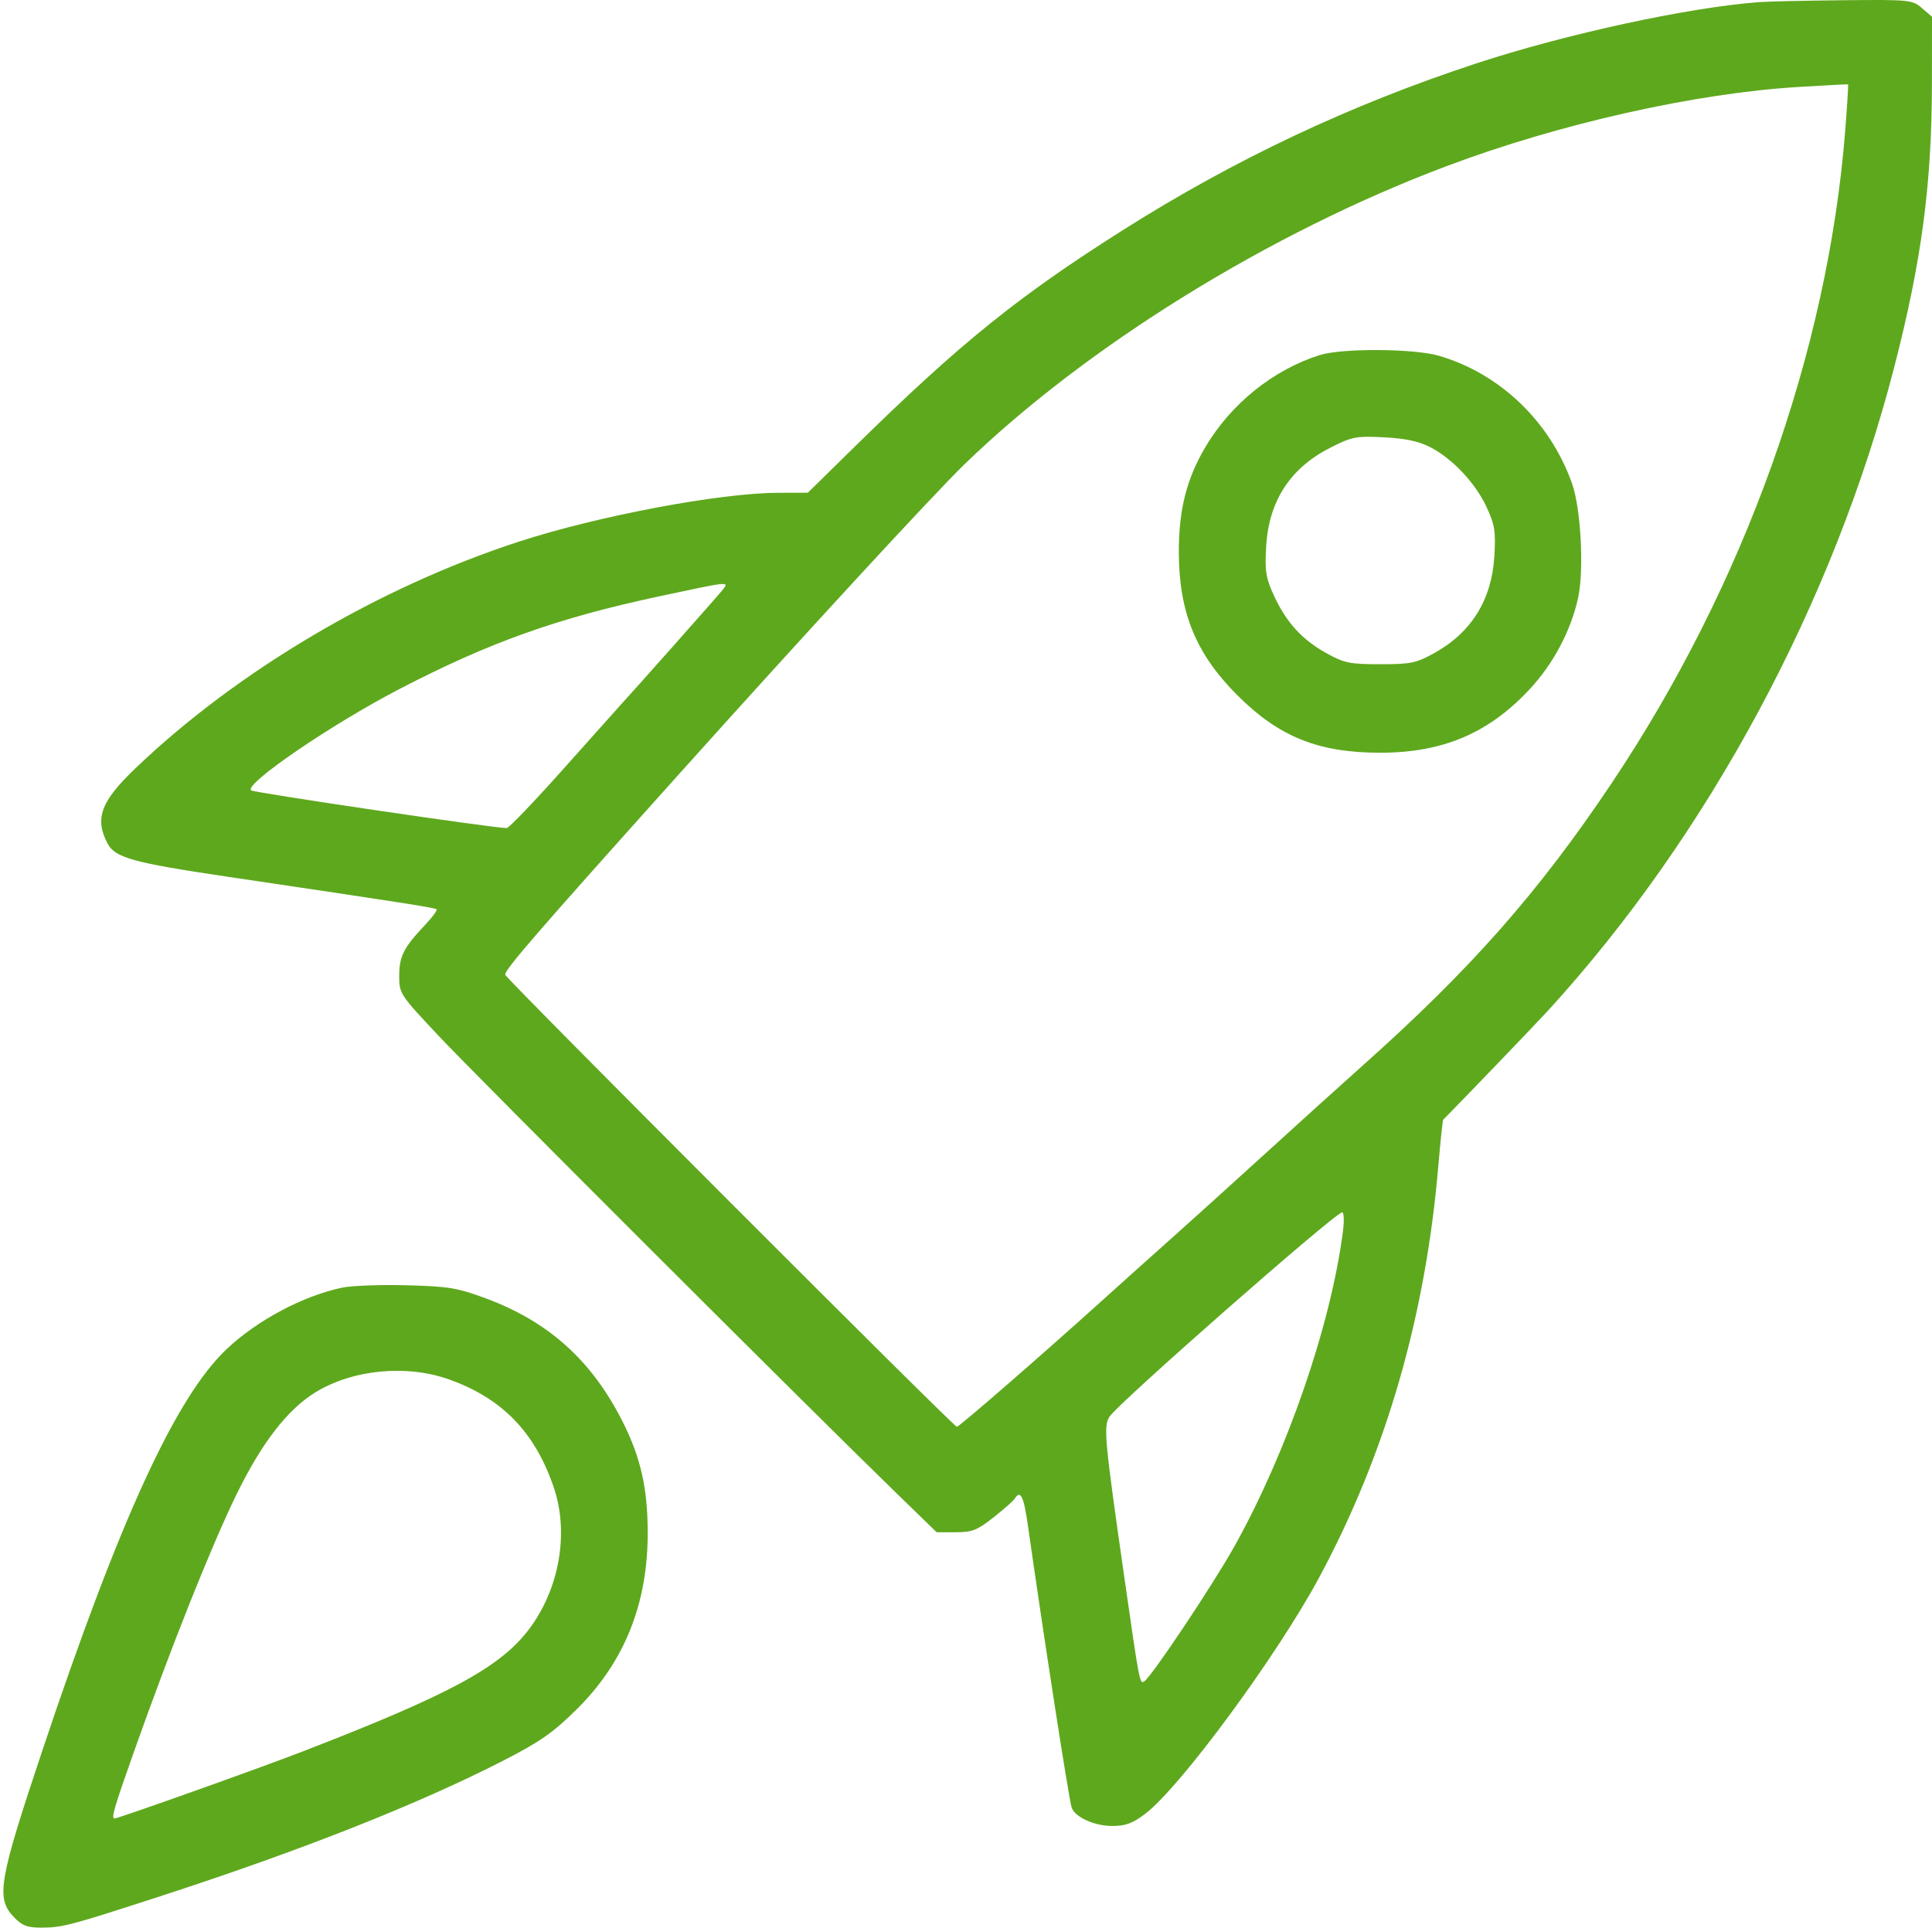 <?xml version="1.0" encoding="UTF-8"?> <svg xmlns="http://www.w3.org/2000/svg" width="513" height="512" viewBox="0 0 513 512" fill="none"> <path fill-rule="evenodd" clip-rule="evenodd" d="M467 0.57C448.32 1.973 415.781 9.026 392.1 16.804C358.507 27.838 327.804 42.324 298 61.202C270.238 78.787 254.905 91.176 227 118.569L214.5 130.839L206.628 130.861C191.105 130.904 158.811 136.989 137.766 143.835C100.583 155.932 62.98 178.162 35.947 204.027C26.785 212.793 25.098 217.304 28.513 223.909C30.51 227.77 35.136 229.059 60.5 232.824C107.798 239.843 115.495 241.044 115.92 241.47C116.168 241.717 114.779 243.599 112.834 245.651C107.186 251.613 106 253.953 106 259.136C106 263.873 106.157 264.11 116.75 275.361C126.864 286.103 215.142 374.284 238.155 396.633L248.71 406.883H253.765C258.143 406.883 259.491 406.353 263.823 402.929C266.574 400.754 269.116 398.504 269.472 397.929C270.959 395.522 271.835 397.339 272.943 405.133C277.212 435.161 283.738 477.25 284.538 479.917C285.304 482.472 290.541 484.883 295.327 484.883C298.892 484.883 300.752 484.191 304.146 481.602C313.479 474.484 339.172 439.557 350.284 418.883C368.01 385.905 378.521 349.569 381.928 309.497C382.484 302.96 383.065 297.483 383.219 297.327C389.145 291.33 407.73 271.982 411.049 268.355C453.618 221.831 486.952 159.825 503.04 97.234C510.291 69.025 512.956 48.839 512.983 21.915L513 4.447L510.344 2.165C507.773 -0.045 507.117 -0.111 489.594 0.058C479.643 0.154 469.475 0.385 467 0.57ZM489.936 34.929C485.281 93.586 463.076 155.521 427.844 208.114C408.436 237.087 390.436 257.468 361.436 283.307C356.451 287.749 344.963 298.133 335.907 306.383C326.851 314.633 315.649 324.758 311.013 328.883C306.377 333.008 298.065 340.463 292.542 345.449C276.281 360.13 254.701 378.883 254.069 378.883C253.244 378.883 134.575 260.107 134.162 258.868C133.786 257.742 142.109 248.126 180.457 205.383C213.337 168.735 247.915 131.211 256.152 123.239C288.624 91.811 337.141 61.8 384 44.156C414.135 32.809 450.256 24.703 478 23.062C484.875 22.655 490.596 22.356 490.712 22.398C490.829 22.44 490.48 28.079 489.936 34.929ZM350.447 94.286C338.112 98.15 326.819 107.247 320.008 118.807C315.063 127.2 312.997 135.386 313.012 146.527C313.033 162.55 317.476 173.495 328.423 184.492C339.527 195.647 350.003 199.883 366.482 199.883C383.046 199.883 395.146 194.77 406.032 183.17C412.409 176.375 417.107 167.544 419.038 158.727C420.647 151.378 419.774 135.008 417.419 128.383C411.58 111.948 398.301 99.209 382.068 94.469C375.449 92.536 356.387 92.426 350.447 94.286ZM379.791 118.752C385.691 121.796 391.825 128.341 394.775 134.74C396.907 139.365 397.183 141.141 396.791 147.74C396.109 159.234 390.69 167.97 380.864 173.412C376.03 176.089 374.61 176.383 366.5 176.383C358.407 176.383 356.964 176.086 352.181 173.437C345.704 169.848 341.502 165.221 338.229 158.072C336.094 153.409 335.818 151.622 336.209 145.026C336.922 133.001 342.627 124.251 353.255 118.876C359.039 115.951 360.091 115.749 367.5 116.128C373.181 116.419 376.744 117.18 379.791 118.752ZM191.885 156.633C190.79 158.041 168.45 183.23 164.52 187.487C163.959 188.095 157.222 195.632 149.549 204.237C141.875 212.843 135.125 219.888 134.549 219.894C131.259 219.93 67.359 210.497 66.67 209.874C64.803 208.185 88.029 192.328 106.123 182.939C129.934 170.582 148.014 164.129 174.955 158.372C193.93 154.317 193.664 154.344 191.885 156.633ZM356.571 327.133C353.315 352.026 341.848 385.313 327.861 410.472C322.228 420.605 305.75 445.301 303.831 446.487C302.622 447.235 302.574 446.983 298.545 418.883C293.29 382.233 292.971 378.802 294.584 376.218C296.756 372.736 354.455 322.053 356.379 321.936C356.862 321.907 356.949 324.246 356.571 327.133ZM91 341.904C80.558 344.057 68.325 350.549 60.155 358.275C46.7 370.997 31.799 403.426 11.4 464.383C-0.367 499.544 -1.142 504.038 3.687 509.078C5.865 511.351 7.239 511.882 10.937 511.877C16.577 511.871 18.641 511.322 43.5 503.231C80.348 491.238 111.187 479.028 133.5 467.598C143.39 462.532 146.839 460.126 153.115 453.917C165.794 441.374 172.014 425.898 171.985 406.973C171.967 395.216 170.143 387.11 165.383 377.629C157.204 361.341 145.721 350.973 128.99 344.771C121.454 341.978 119.096 341.588 108 341.301C101.125 341.123 93.475 341.394 91 341.904ZM119.107 366.257C133.285 371.262 142.083 380.324 147.067 395.054C151.144 407.104 148.524 421.981 140.446 432.663C132.818 442.75 119.392 450.002 80.5 465.046C68.731 469.599 31.431 482.883 30.417 482.883C29.468 482.883 30.264 480.147 35.58 465.138C45.292 437.713 55.996 410.827 62.649 397.143C69.374 383.311 76.243 374.368 83.662 369.783C93.516 363.693 107.813 362.271 119.107 366.257Z" fill="#5EA81D"></path> </svg> 